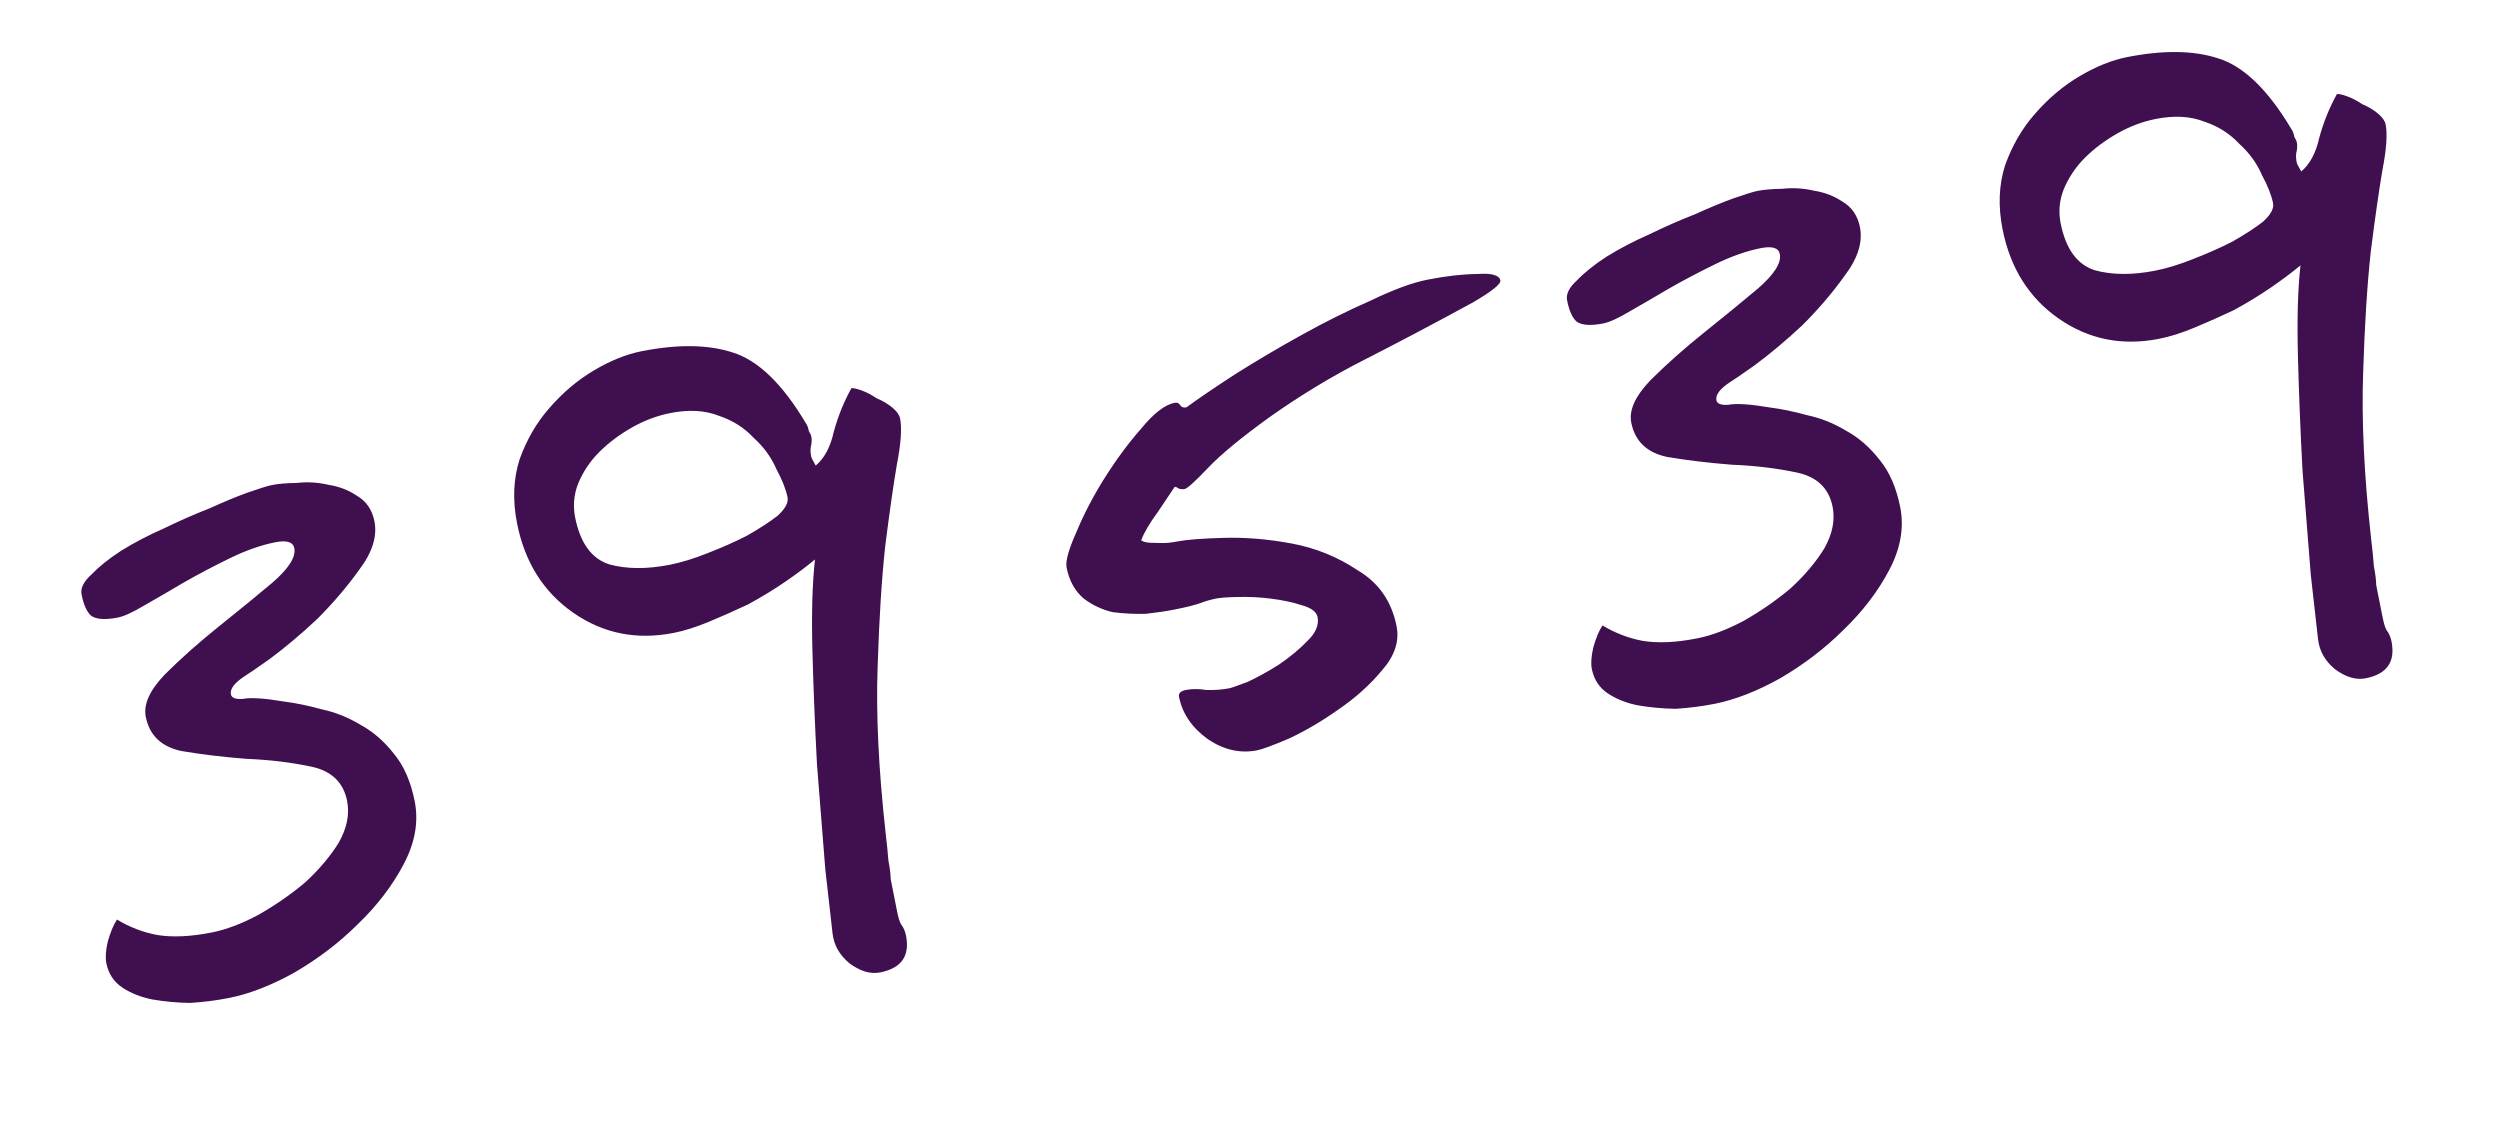 <?xml version="1.0" encoding="UTF-8"?> <svg xmlns="http://www.w3.org/2000/svg" width="179" height="81" viewBox="0 0 179 81" fill="none"><path d="M26.809 37.322C27.022 38.398 26.659 39.556 25.72 40.794C24.844 42.02 23.829 43.208 22.675 44.357C21.509 45.444 20.381 46.391 19.291 47.199C18.252 47.931 17.643 48.347 17.466 48.448C16.769 48.915 16.458 49.338 16.533 49.718C16.583 49.971 16.868 50.079 17.387 50.042C17.957 49.93 18.956 49.995 20.386 50.238C21.196 50.341 22.088 50.526 23.062 50.794C24.023 50.998 24.953 51.373 25.85 51.919C26.735 52.402 27.531 53.099 28.238 54.012C28.933 54.861 29.418 55.982 29.693 57.375C29.982 58.831 29.719 60.33 28.906 61.873C28.093 63.415 26.996 64.85 25.614 66.176C24.295 67.489 22.78 68.645 21.07 69.641C19.41 70.562 17.852 71.166 16.396 71.454C15.51 71.63 14.58 71.748 13.605 71.81C12.681 71.795 11.776 71.711 10.891 71.558C10.069 71.392 9.354 71.106 8.747 70.699C8.141 70.293 7.762 69.71 7.612 68.951C7.536 68.571 7.569 68.071 7.709 67.451C7.901 66.755 8.123 66.218 8.377 65.839C9.274 66.385 10.236 66.754 11.26 66.945C12.348 67.125 13.652 67.064 15.171 66.763C16.184 66.563 17.286 66.147 18.477 65.516C19.719 64.81 20.847 64.028 21.861 63.169C22.862 62.247 23.662 61.299 24.258 60.326C24.843 59.289 25.041 58.296 24.853 57.347C24.589 56.017 23.737 55.199 22.294 54.893C20.852 54.586 19.302 54.4 17.644 54.333C15.974 54.203 14.424 54.017 12.994 53.774C11.552 53.467 10.7 52.649 10.436 51.32C10.261 50.434 10.718 49.422 11.809 48.285C12.963 47.136 14.25 45.993 15.669 44.856C17.089 43.72 18.363 42.678 19.491 41.731C20.67 40.709 21.197 39.881 21.072 39.248C20.984 38.804 20.529 38.664 19.706 38.827C18.693 39.028 17.616 39.405 16.476 39.96C15.336 40.515 14.234 41.095 13.17 41.7C12.169 42.293 11.225 42.842 10.338 43.346C9.514 43.838 8.881 44.128 8.438 44.216C7.551 44.392 6.919 44.352 6.54 44.098C6.224 43.832 5.99 43.319 5.84 42.559C5.752 42.116 5.987 41.642 6.545 41.137C7.091 40.569 7.8 40 8.675 39.432C9.612 38.852 10.626 38.322 11.715 37.844C12.855 37.289 13.945 36.81 14.983 36.407C16.009 35.941 16.921 35.563 17.719 35.273C18.58 34.971 19.169 34.789 19.486 34.726C19.929 34.639 20.511 34.589 21.233 34.578C22.005 34.491 22.77 34.536 23.529 34.715C24.276 34.831 24.953 35.091 25.559 35.497C26.229 35.891 26.646 36.499 26.809 37.322ZM64.448 29.969C64.586 30.665 64.508 31.766 64.214 33.271C63.971 34.701 63.695 36.63 63.386 39.06C63.129 41.413 62.946 44.311 62.838 47.754C62.718 51.133 62.906 55.075 63.404 59.582C63.503 60.417 63.572 61.094 63.609 61.613C63.709 62.12 63.765 62.569 63.777 62.962C63.852 63.341 63.921 63.69 63.984 64.006C64.059 64.386 64.14 64.797 64.228 65.241C64.316 65.684 64.41 65.994 64.511 66.171C64.688 66.4 64.808 66.672 64.87 66.988C65.159 68.444 64.543 69.323 63.024 69.624C62.327 69.761 61.594 69.545 60.823 68.974C60.115 68.39 59.712 67.681 59.612 66.845C59.512 66.01 59.338 64.465 59.089 62.212C58.904 59.946 58.706 57.453 58.496 54.731C58.35 51.997 58.241 49.289 58.17 46.605C58.099 43.922 58.161 41.739 58.354 40.056C57.733 40.574 57.016 41.111 56.205 41.666C55.394 42.221 54.514 42.757 53.563 43.274C52.601 43.728 51.663 44.144 50.751 44.522C49.84 44.9 49.004 45.164 48.244 45.314C45.585 45.841 43.188 45.362 41.052 43.877C38.916 42.392 37.572 40.257 37.021 37.471C36.695 35.825 36.755 34.3 37.2 32.897C37.709 31.48 38.42 30.254 39.334 29.218C40.298 28.106 41.369 27.203 42.547 26.509C43.725 25.815 44.853 25.362 45.929 25.149C48.524 24.635 50.701 24.665 52.459 25.237C54.281 25.798 56.03 27.491 57.708 30.316C57.796 30.43 57.866 30.614 57.916 30.867C58.017 31.045 58.073 31.165 58.086 31.228C58.136 31.482 58.123 31.747 58.046 32.026C58.021 32.228 58.033 32.456 58.083 32.709C58.096 32.772 58.203 32.981 58.405 33.336C59.026 32.818 59.458 32.009 59.7 30.909C60.006 29.796 60.426 28.759 60.959 27.798C61.086 27.773 61.326 27.824 61.68 27.951C62.034 28.078 62.401 28.269 62.78 28.523C63.21 28.701 63.583 28.923 63.899 29.189C64.215 29.456 64.398 29.715 64.448 29.969ZM56.388 35.61C56.275 35.041 56.011 34.369 55.594 33.596C55.229 32.748 54.686 32 53.966 31.353C53.297 30.631 52.469 30.104 51.482 29.773C50.483 29.378 49.319 29.313 47.99 29.576C47.04 29.764 46.122 30.11 45.235 30.615C44.348 31.119 43.575 31.7 42.916 32.357C42.256 33.014 41.748 33.772 41.392 34.632C41.087 35.416 41.016 36.22 41.179 37.043C41.542 38.879 42.356 40 43.621 40.408C44.874 40.752 46.323 40.761 47.969 40.435C48.792 40.272 49.691 39.995 50.666 39.605C51.705 39.202 52.642 38.786 53.478 38.357C54.365 37.853 55.094 37.38 55.664 36.938C56.222 36.433 56.463 35.99 56.388 35.61ZM107.427 20.078C107.477 20.331 106.825 20.855 105.469 21.649C102.618 23.201 100.027 24.569 97.696 25.754C95.365 26.939 93.104 28.308 90.911 29.86C88.896 31.312 87.426 32.524 86.5 33.497C85.574 34.469 85.016 34.975 84.826 35.012C84.7 35.037 84.567 35.031 84.428 34.992C84.276 34.891 84.168 34.846 84.105 34.859C83.851 35.238 83.445 35.845 82.887 36.679C82.316 37.45 81.922 38.12 81.706 38.689C81.858 38.791 82.066 38.848 82.332 38.861C82.598 38.874 82.895 38.881 83.224 38.882C83.553 38.883 83.908 38.845 84.287 38.77C84.921 38.645 86.022 38.558 87.591 38.511C89.161 38.463 90.799 38.599 92.507 38.919C94.215 39.239 95.79 39.881 97.231 40.845C98.722 41.734 99.644 43.065 99.995 44.837C100.208 45.913 99.858 46.97 98.944 48.006C98.094 49.029 97.061 49.957 95.845 50.79C94.691 51.611 93.513 52.305 92.309 52.872C91.157 53.363 90.391 53.646 90.011 53.722C88.808 53.96 87.638 53.698 86.5 52.937C85.35 52.112 84.656 51.098 84.418 49.895C84.368 49.642 84.533 49.478 84.912 49.402C85.356 49.315 85.849 49.316 86.393 49.405C86.988 49.419 87.539 49.376 88.045 49.276C88.172 49.251 88.602 49.099 89.337 48.822C90.059 48.482 90.8 48.072 91.56 47.593C92.371 47.037 93.05 46.476 93.595 45.907C94.204 45.326 94.451 44.751 94.339 44.181C94.263 43.801 93.878 43.516 93.182 43.325C92.55 43.121 91.829 42.968 91.019 42.865C90.209 42.762 89.412 42.722 88.627 42.746C87.906 42.757 87.387 42.794 87.07 42.857C86.691 42.932 86.317 43.039 85.95 43.178C85.582 43.316 84.956 43.473 84.069 43.649C83.499 43.761 82.829 43.861 82.056 43.948C81.272 43.972 80.474 43.933 79.665 43.83C78.906 43.651 78.216 43.327 77.597 42.858C76.966 42.325 76.556 41.584 76.368 40.634C76.28 40.191 76.509 39.356 77.056 38.13C77.59 36.84 78.257 35.556 79.057 34.28C79.907 32.927 80.789 31.733 81.702 30.697C82.603 29.598 83.401 28.979 84.098 28.841C84.288 28.803 84.433 28.873 84.534 29.051C84.622 29.165 84.762 29.203 84.951 29.165C85.813 28.534 86.973 27.745 88.43 26.799C89.951 25.84 91.541 24.9 93.201 23.98C94.86 23.059 96.507 22.24 98.141 21.521C99.763 20.74 101.112 20.242 102.188 20.029C103.517 19.766 104.707 19.629 105.757 19.619C106.795 19.545 107.352 19.698 107.427 20.078ZM133.171 16.263C133.384 17.339 133.021 18.497 132.082 19.735C131.207 20.961 130.192 22.149 129.038 23.298C127.872 24.384 126.743 25.331 125.653 26.139C124.614 26.871 124.006 27.288 123.829 27.389C123.132 27.856 122.821 28.279 122.896 28.659C122.946 28.912 123.231 29.02 123.75 28.983C124.319 28.87 125.319 28.936 126.749 29.179C127.558 29.282 128.45 29.467 129.424 29.735C130.386 29.939 131.315 30.314 132.213 30.86C133.098 31.343 133.894 32.04 134.601 32.953C135.295 33.802 135.78 34.923 136.056 36.316C136.344 37.772 136.082 39.271 135.269 40.814C134.456 42.356 133.359 43.79 131.976 45.117C130.658 46.43 129.143 47.585 127.433 48.582C125.773 49.503 124.215 50.107 122.759 50.395C121.873 50.571 120.942 50.689 119.968 50.751C119.044 50.736 118.139 50.652 117.253 50.499C116.431 50.333 115.717 50.046 115.11 49.64C114.503 49.234 114.125 48.651 113.974 47.892C113.899 47.512 113.932 47.012 114.072 46.392C114.263 45.696 114.486 45.159 114.74 44.78C115.637 45.326 116.598 45.694 117.623 45.886C118.711 46.066 120.015 46.005 121.534 45.704C122.547 45.503 123.649 45.088 124.84 44.457C126.081 43.751 127.209 42.969 128.223 42.11C129.225 41.188 130.024 40.24 130.621 39.267C131.205 38.23 131.403 37.237 131.215 36.288C130.952 34.958 130.099 34.14 128.657 33.834C127.215 33.527 125.665 33.341 124.007 33.274C122.337 33.144 120.787 32.958 119.357 32.715C117.915 32.408 117.062 31.59 116.799 30.261C116.623 29.375 117.081 28.363 118.172 27.226C119.326 26.076 120.612 24.934 122.032 23.797C123.452 22.661 124.726 21.619 125.854 20.672C127.033 19.649 127.56 18.822 127.434 18.189C127.347 17.745 126.891 17.605 126.068 17.768C125.055 17.969 123.979 18.346 122.839 18.901C121.699 19.456 120.596 20.036 119.532 20.641C118.531 21.234 117.587 21.783 116.7 22.287C115.877 22.779 115.243 23.069 114.8 23.157C113.914 23.332 113.281 23.293 112.902 23.039C112.586 22.773 112.353 22.26 112.203 21.5C112.115 21.057 112.35 20.583 112.908 20.078C113.453 19.509 114.163 18.941 115.037 18.373C115.975 17.793 116.989 17.263 118.078 16.785C119.218 16.23 120.307 15.751 121.346 15.348C122.372 14.882 123.284 14.504 124.082 14.214C124.943 13.912 125.532 13.73 125.848 13.667C126.291 13.579 126.874 13.53 127.595 13.519C128.367 13.432 129.133 13.477 129.892 13.656C130.638 13.771 131.315 14.032 131.922 14.438C132.592 14.832 133.008 15.44 133.171 16.263ZM170.811 8.909C170.949 9.606 170.87 10.707 170.576 12.212C170.333 13.642 170.057 15.571 169.749 18.001C169.491 20.354 169.309 23.252 169.201 26.694C169.08 30.073 169.269 34.016 169.766 38.523C169.866 39.358 169.934 40.035 169.971 40.554C170.072 41.061 170.128 41.51 170.139 41.903C170.215 42.282 170.284 42.63 170.346 42.947C170.421 43.327 170.503 43.738 170.591 44.181C170.678 44.625 170.773 44.935 170.874 45.112C171.05 45.34 171.17 45.613 171.233 45.929C171.521 47.385 170.906 48.264 169.386 48.565C168.69 48.702 167.956 48.486 167.185 47.915C166.478 47.331 166.074 46.622 165.974 45.786C165.875 44.951 165.701 43.406 165.452 41.153C165.266 38.887 165.069 36.394 164.859 33.672C164.712 30.938 164.604 28.23 164.533 25.546C164.462 22.863 164.523 20.68 164.716 18.997C164.095 19.515 163.379 20.051 162.568 20.607C161.757 21.162 160.876 21.698 159.926 22.215C158.963 22.669 158.026 23.085 157.114 23.463C156.202 23.841 155.366 24.105 154.607 24.255C151.948 24.782 149.55 24.302 147.414 22.818C145.278 21.333 143.935 19.198 143.383 16.412C143.057 14.766 143.117 13.241 143.563 11.837C144.072 10.421 144.783 9.195 145.696 8.159C146.66 7.047 147.731 6.144 148.91 5.45C150.088 4.756 151.215 4.303 152.291 4.09C154.887 3.576 157.064 3.605 158.822 4.178C160.643 4.739 162.393 6.432 164.071 9.257C164.159 9.371 164.228 9.555 164.278 9.808C164.379 9.985 164.436 10.106 164.449 10.169C164.499 10.422 164.486 10.688 164.409 10.966C164.383 11.169 164.396 11.397 164.446 11.65C164.458 11.713 164.565 11.922 164.767 12.277C165.388 11.759 165.82 10.95 166.063 9.85C166.369 8.736 166.788 7.699 167.322 6.739C167.448 6.713 167.689 6.765 168.043 6.892C168.397 7.019 168.764 7.21 169.143 7.463C169.573 7.641 169.946 7.864 170.262 8.13C170.578 8.396 170.761 8.656 170.811 8.909ZM162.751 14.551C162.638 13.981 162.373 13.31 161.957 12.537C161.592 11.689 161.049 10.941 160.329 10.294C159.659 9.571 158.831 9.045 157.845 8.714C156.846 8.319 155.682 8.254 154.352 8.517C153.403 8.705 152.484 9.051 151.598 9.556C150.711 10.06 149.937 10.641 149.278 11.298C148.619 11.955 148.111 12.713 147.755 13.573C147.45 14.357 147.379 15.161 147.542 15.984C147.905 17.819 148.719 18.941 149.984 19.349C151.236 19.693 152.685 19.702 154.331 19.376C155.154 19.213 156.053 18.936 157.029 18.546C158.067 18.143 159.005 17.727 159.841 17.298C160.728 16.794 161.456 16.32 162.027 15.879C162.584 15.373 162.826 14.931 162.751 14.551Z" fill="#3F0F50"></path></svg> 